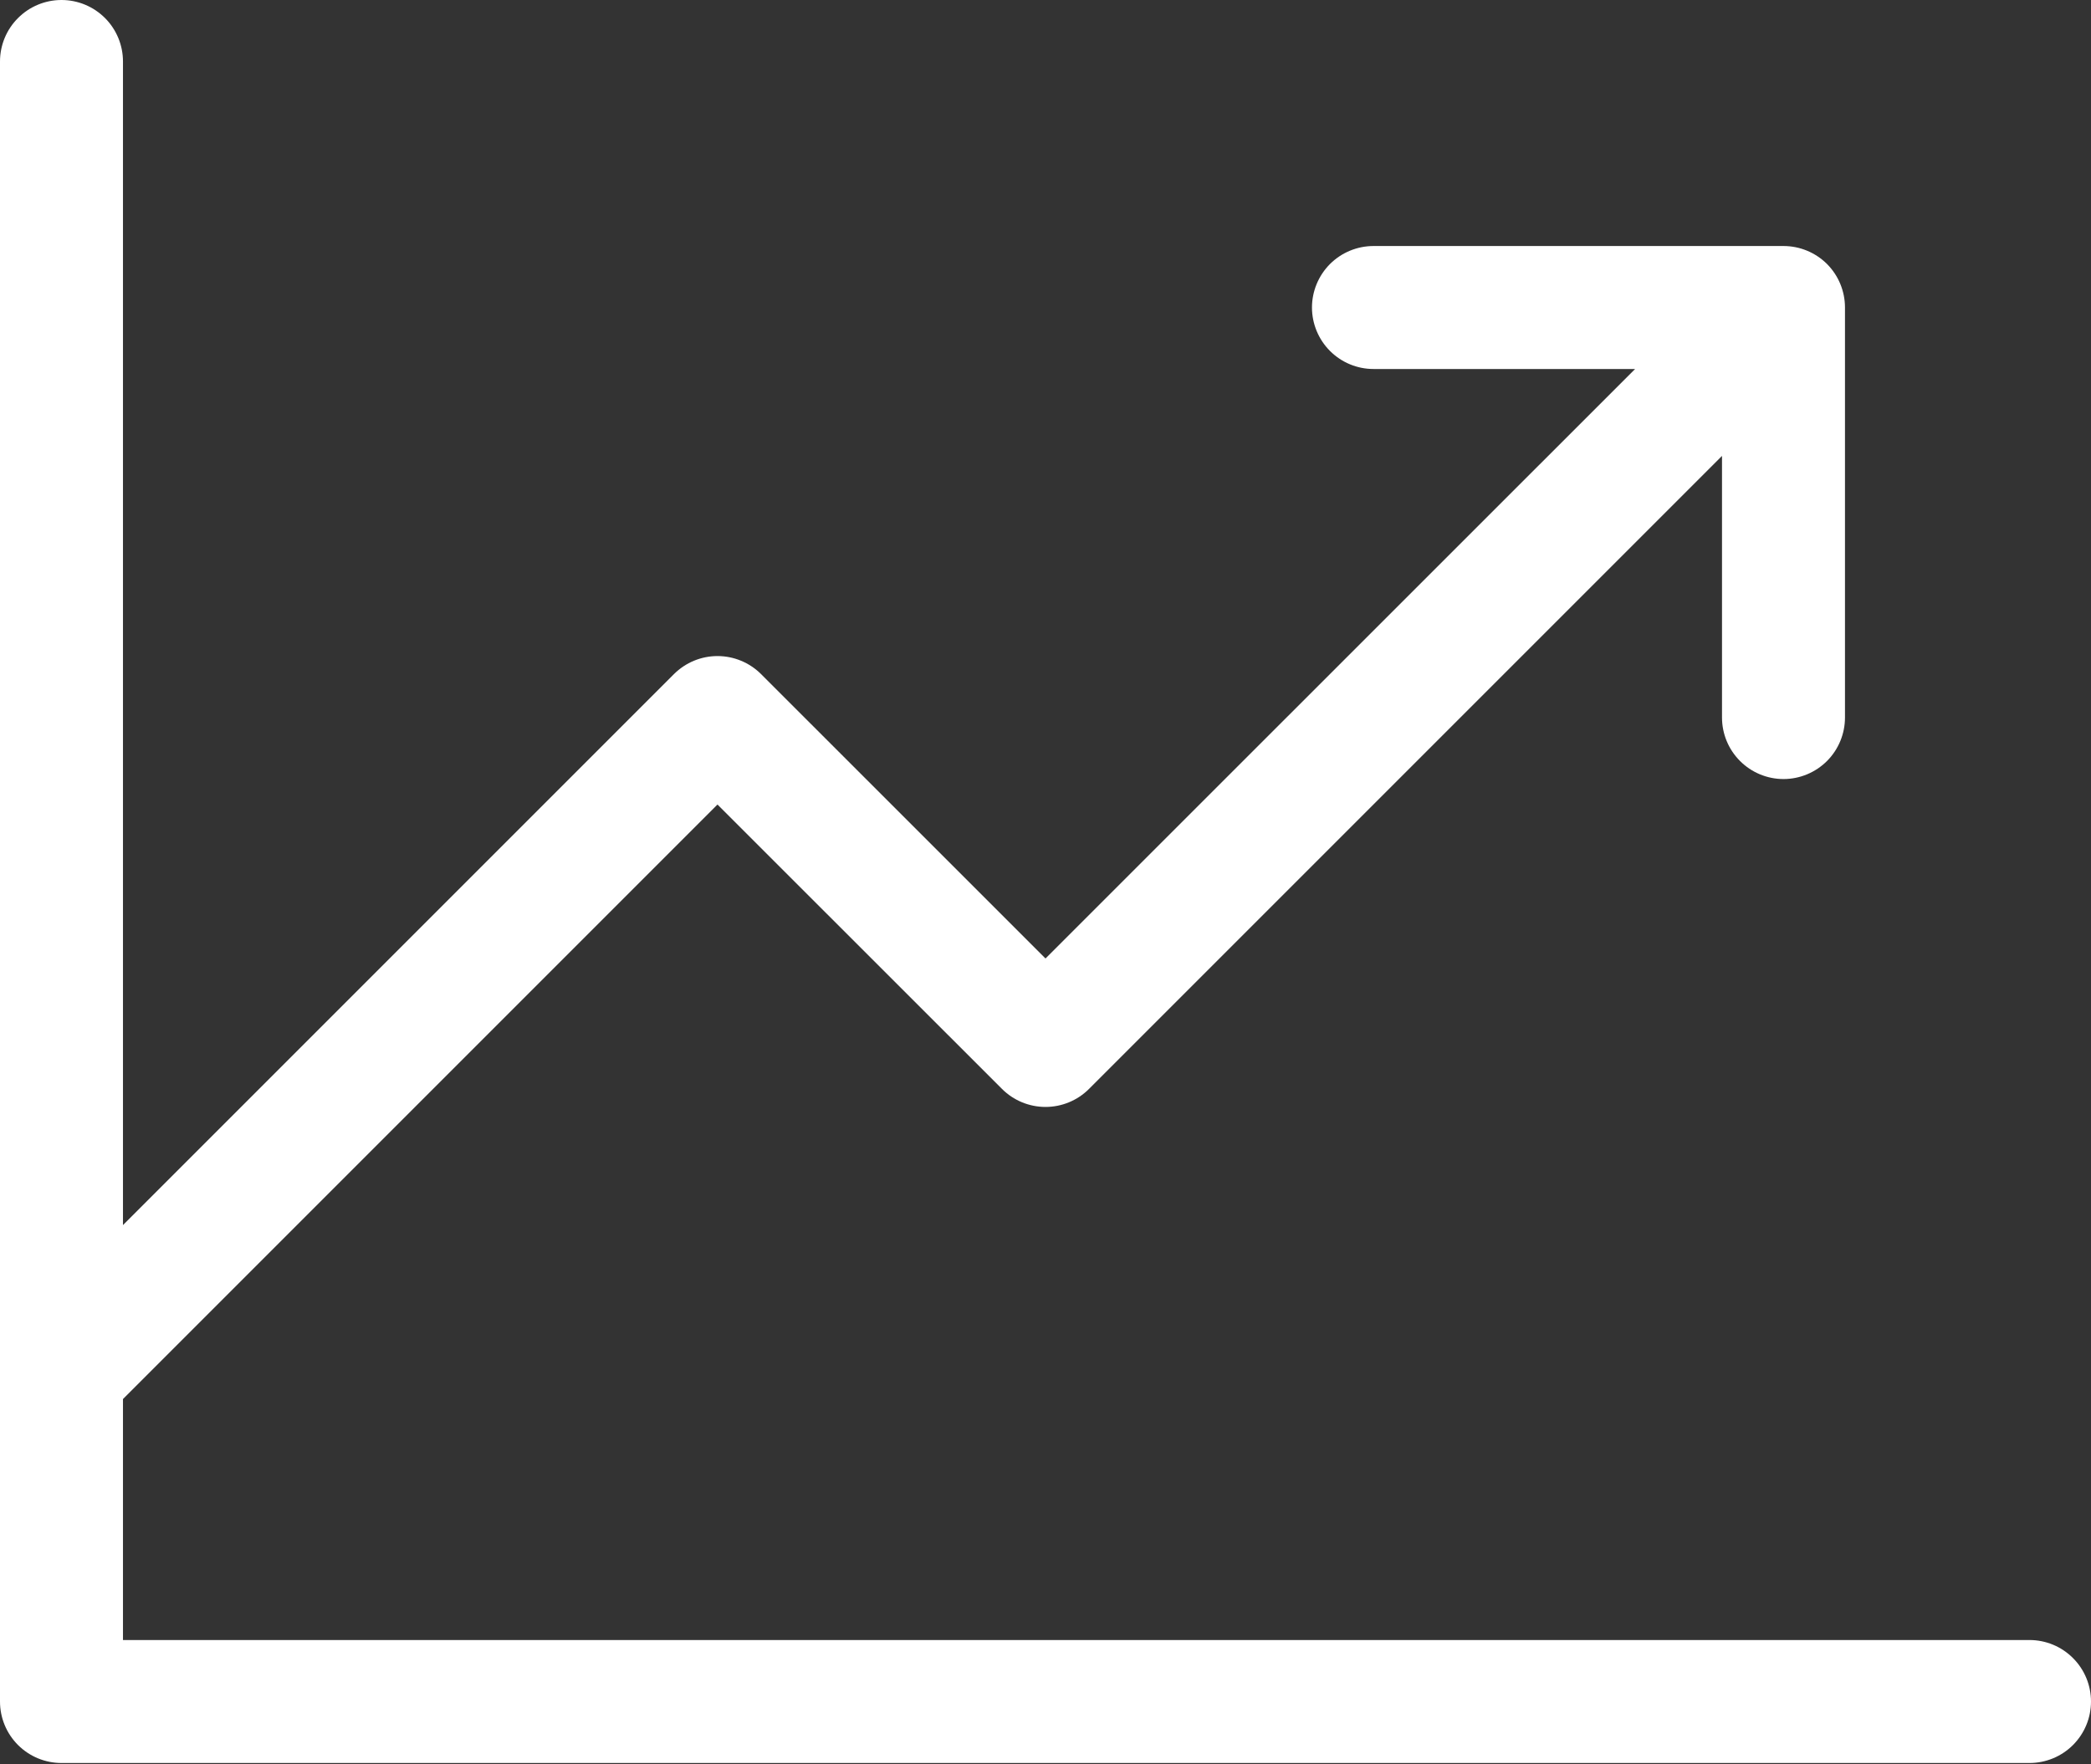 <svg width="32" height="27" viewBox="0 0 32 27" fill="none" xmlns="http://www.w3.org/2000/svg">
<rect x="0" y="0" width="32" height="27" fill="#333333" stroke="none"/>
<path d="M32 26.039C32 26.289 31.901 26.528 31.724 26.705C31.548 26.881 31.308 26.98 31.059 26.98H0.941C0.692 26.98 0.452 26.881 0.276 26.705C0.099 26.528 0 26.289 0 26.039V0.941C0 0.692 0.099 0.452 0.276 0.276C0.452 0.099 0.692 0 0.941 0C1.191 0 1.43 0.099 1.607 0.276C1.783 0.452 1.882 0.692 1.882 0.941V18.748L10.315 10.315C10.492 10.139 10.731 10.04 10.98 10.04C11.23 10.04 11.469 10.139 11.646 10.315L16 14.668L25.023 5.647H21.02C20.77 5.647 20.531 5.548 20.354 5.371C20.178 5.195 20.078 4.955 20.078 4.706C20.078 4.456 20.178 4.217 20.354 4.04C20.531 3.864 20.77 3.765 21.02 3.765H27.294C27.544 3.765 27.783 3.864 27.96 4.04C28.136 4.217 28.235 4.456 28.235 4.706V10.98C28.235 11.23 28.136 11.469 27.96 11.646C27.783 11.822 27.544 11.922 27.294 11.922C27.044 11.922 26.805 11.822 26.629 11.646C26.452 11.469 26.353 11.23 26.353 10.98V6.977L16.665 16.665C16.489 16.841 16.249 16.94 16 16.94C15.751 16.94 15.511 16.841 15.335 16.665L10.98 12.312L1.882 21.41V25.098H31.059C31.308 25.098 31.548 25.197 31.724 25.374C31.901 25.55 32 25.79 32 26.039Z" fill="white"/>
</svg>
